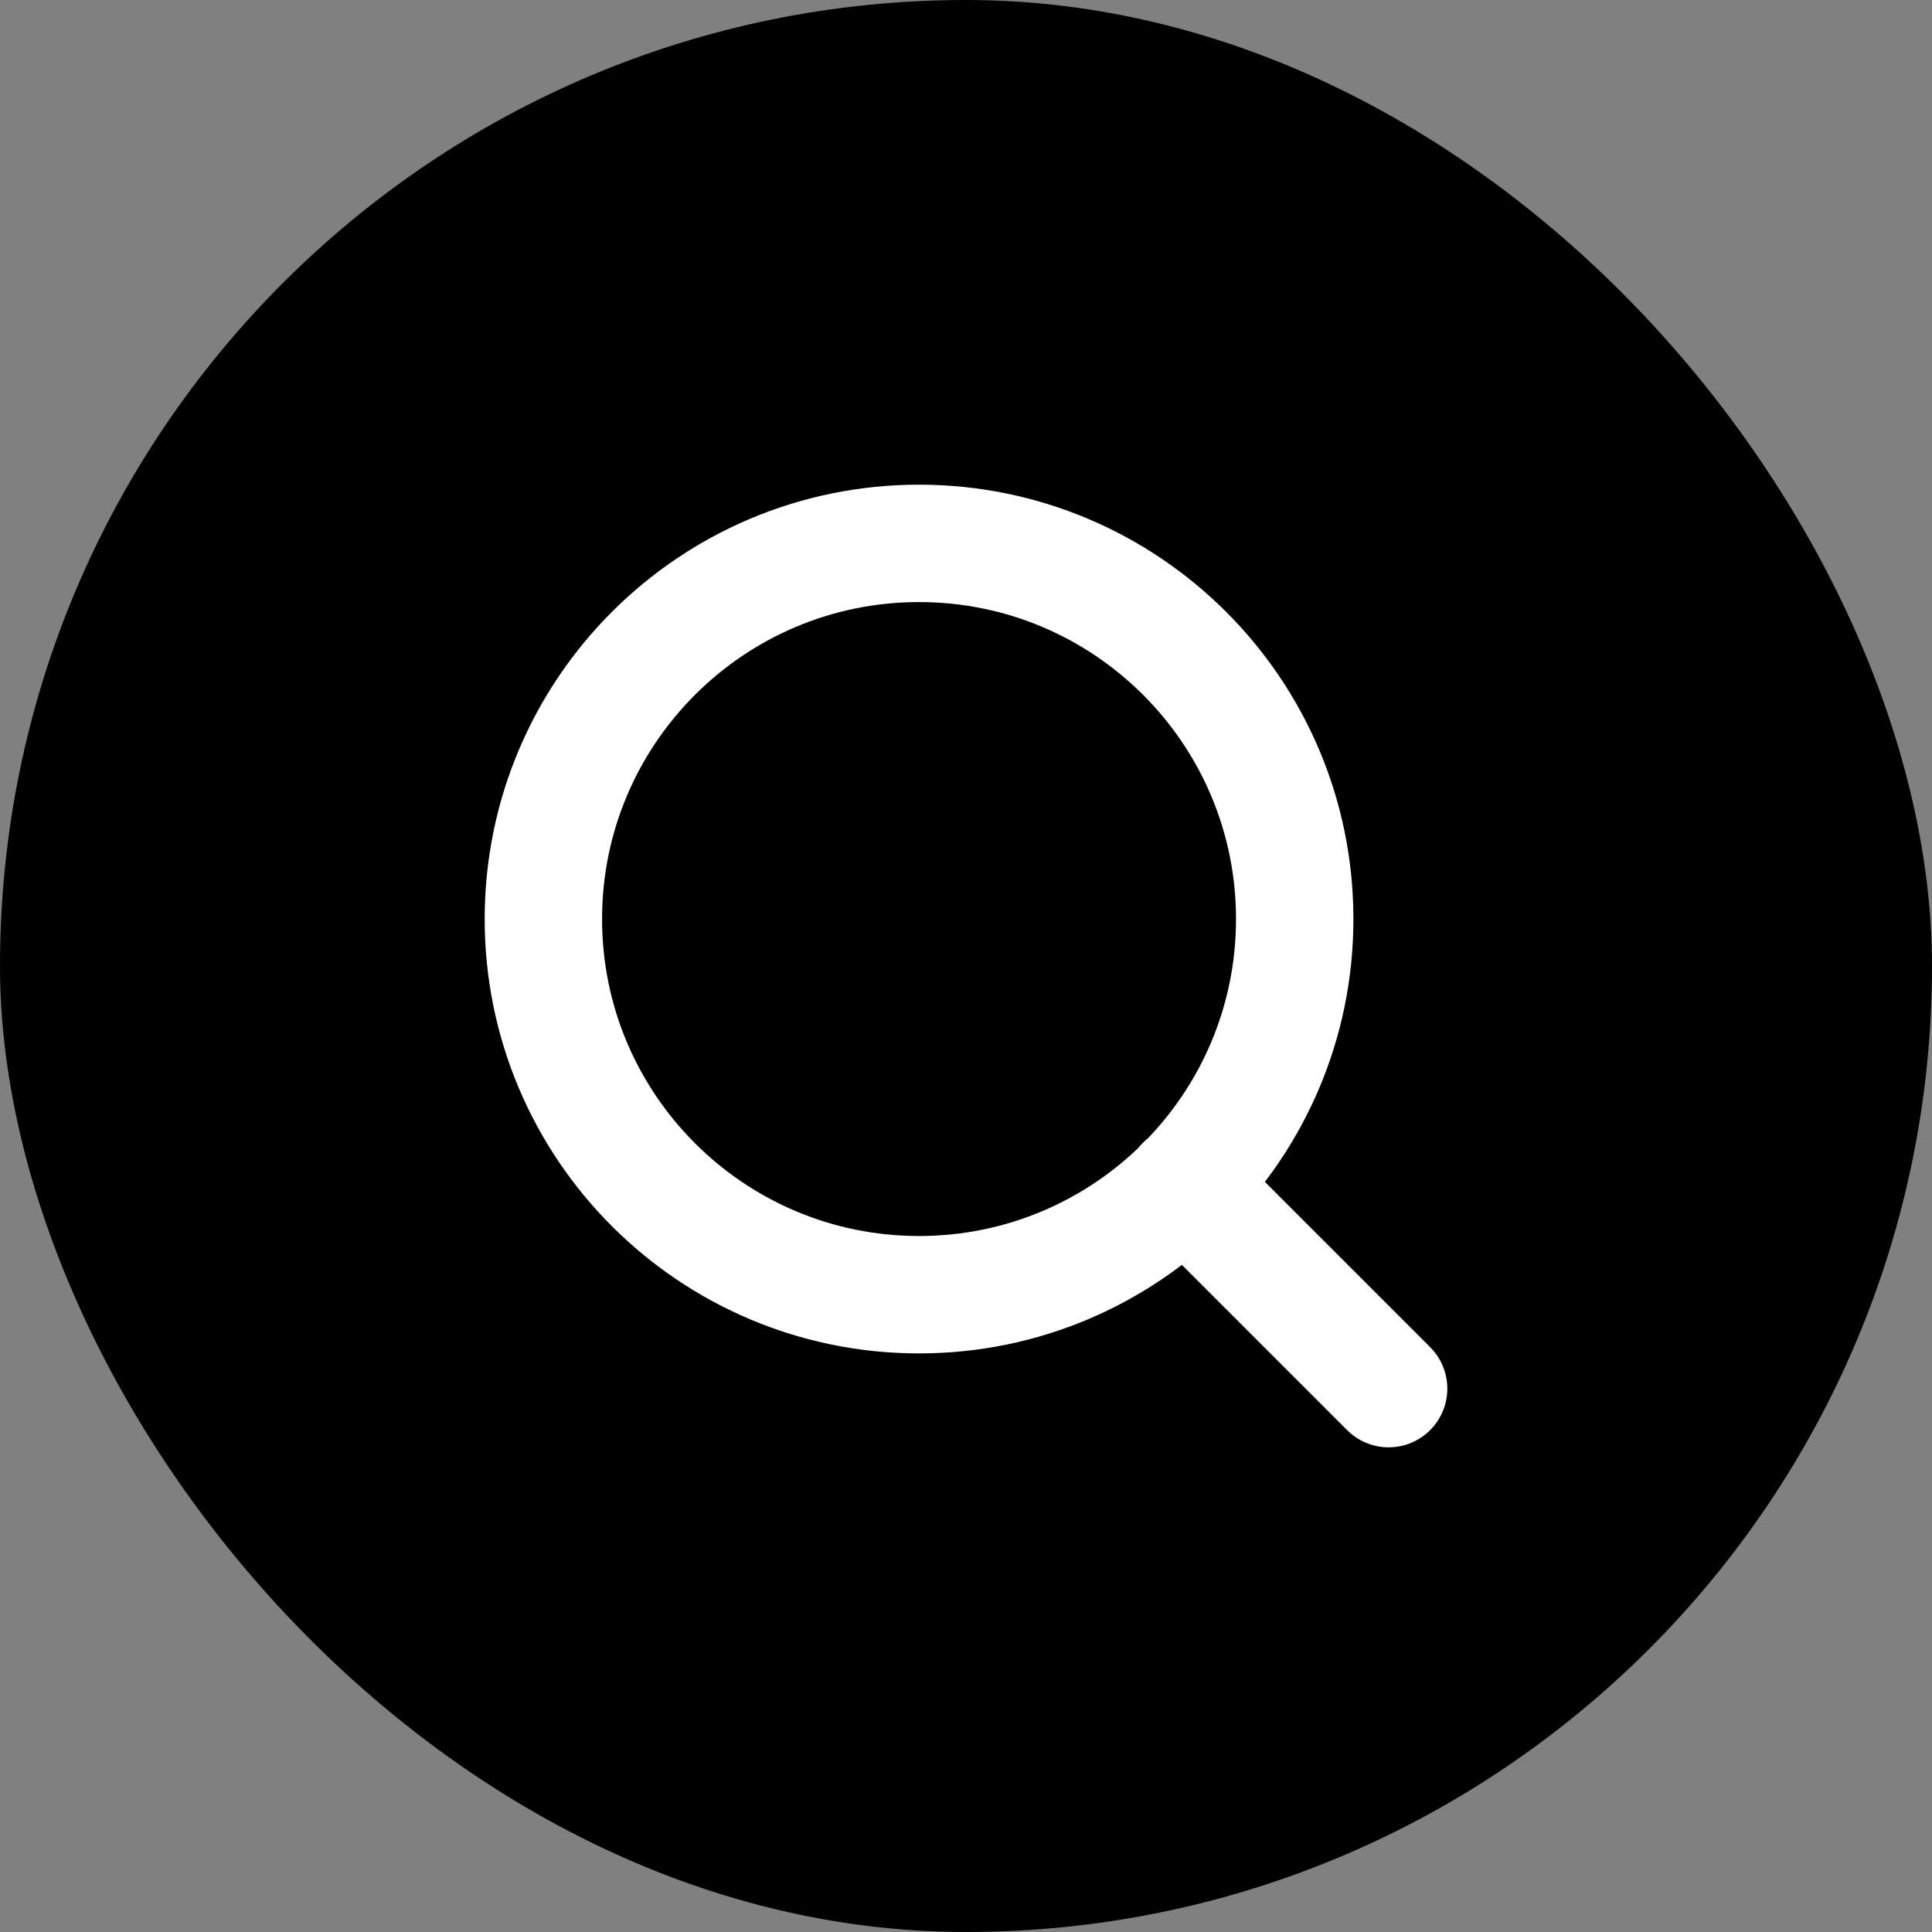 <svg width="72" height="72" viewBox="0 0 72 72" fill="none" xmlns="http://www.w3.org/2000/svg">
<rect x="0" y="0" width="72" height="72" fill="#808080" stroke="none"/>
<rect width="72" height="72" rx="36" fill="black"/>
<path d="M51.75 51.75L44.138 44.138M48.25 34.25C48.25 41.982 41.982 48.25 34.25 48.25C26.518 48.25 20.25 41.982 20.25 34.25C20.25 26.518 26.518 20.25 34.25 20.25C41.982 20.25 48.25 26.518 48.25 34.25Z" stroke="white" stroke-width="4.375" stroke-linecap="round" stroke-linejoin="round"/>
</svg>
